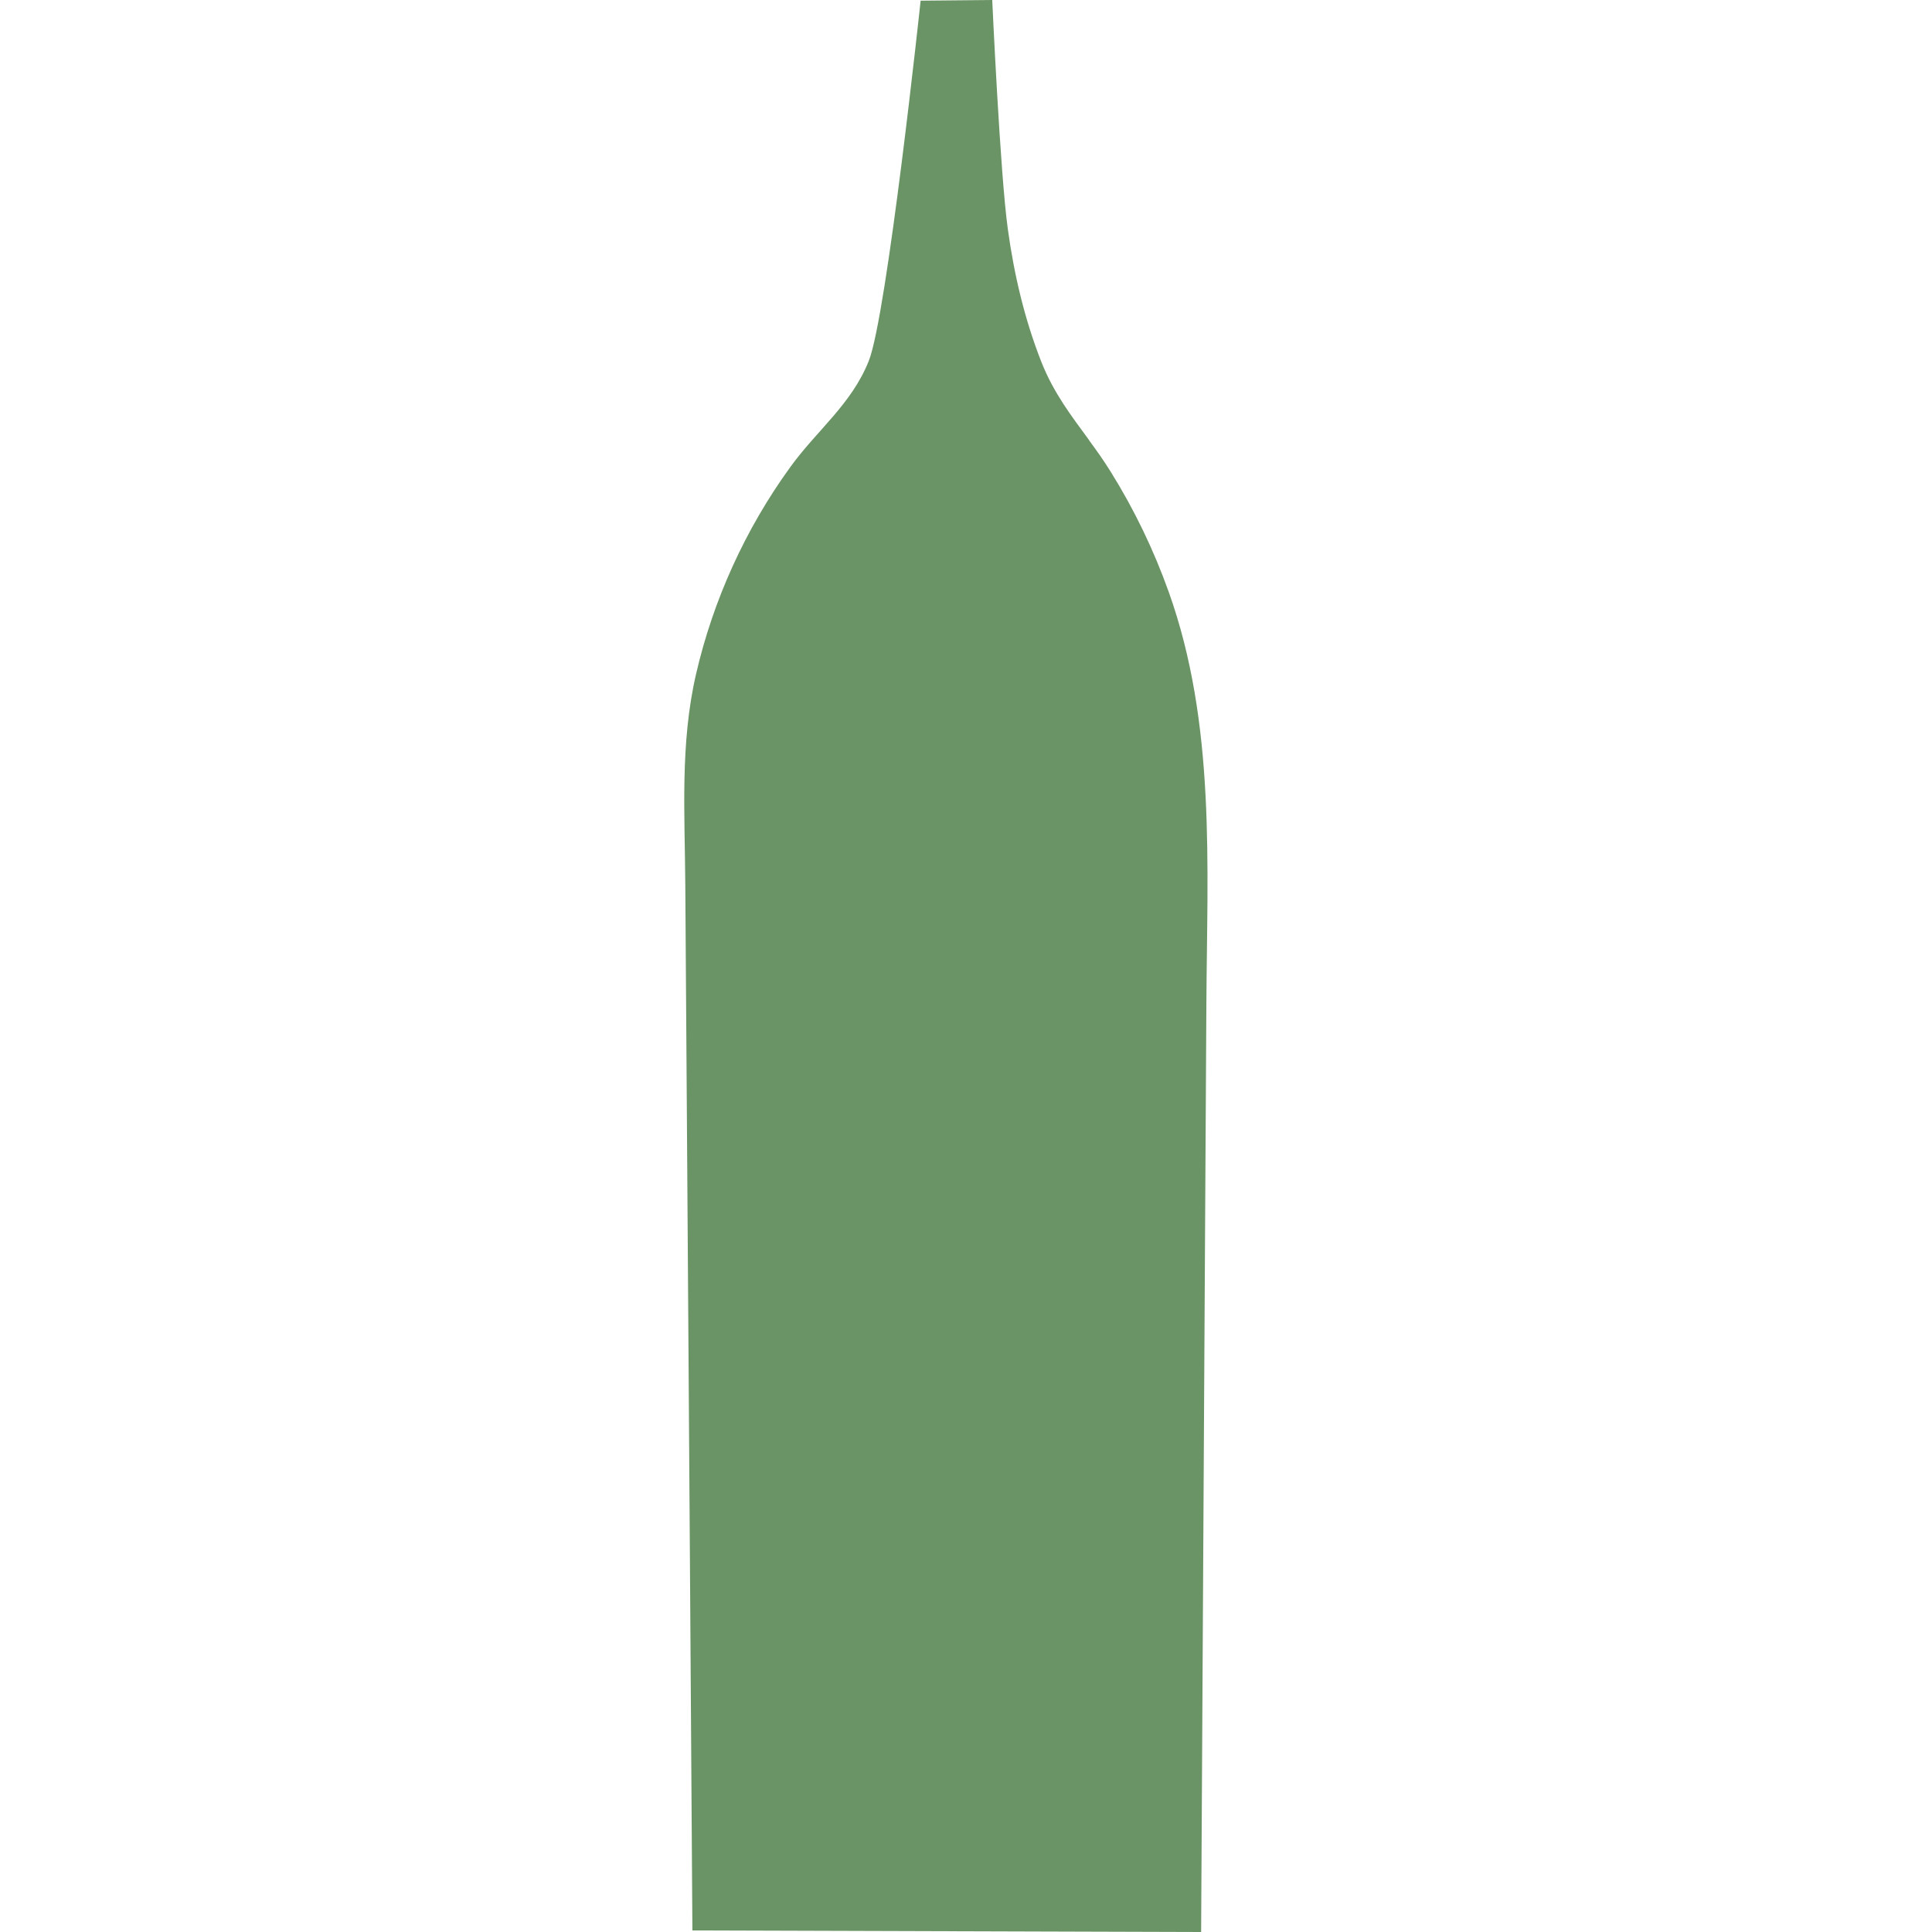 <svg xmlns="http://www.w3.org/2000/svg" fill="none" viewBox="0 0 31 31" height="31" width="31">
<g id="bottle_1">
<g id="Vector">
<path fill="#6A9465" d="M17.478 7.066C17.192 6.675 16.909 6.311 16.71 5.809C16.44 5.124 16.271 4.403 16.171 3.675C16.047 2.782 15.921 0 15.921 0L14.772 0.011C14.772 0.011 14.234 5.051 13.94 5.791C13.662 6.489 13.107 6.903 12.678 7.498C11.959 8.491 11.443 9.627 11.168 10.818C10.91 11.936 10.989 13.065 10.996 14.205L11.069 24.856C11.083 26.896 11.097 28.936 11.11 30.975L19.273 31C19.273 30.922 19.273 30.844 19.274 30.766C19.291 27.863 19.307 24.96 19.323 22.057L19.357 16.108C19.369 13.891 19.511 11.618 18.752 9.495C18.512 8.824 18.201 8.178 17.823 7.571C17.711 7.391 17.594 7.226 17.476 7.066H17.478Z"></path>
</g>
</g>
</svg>
